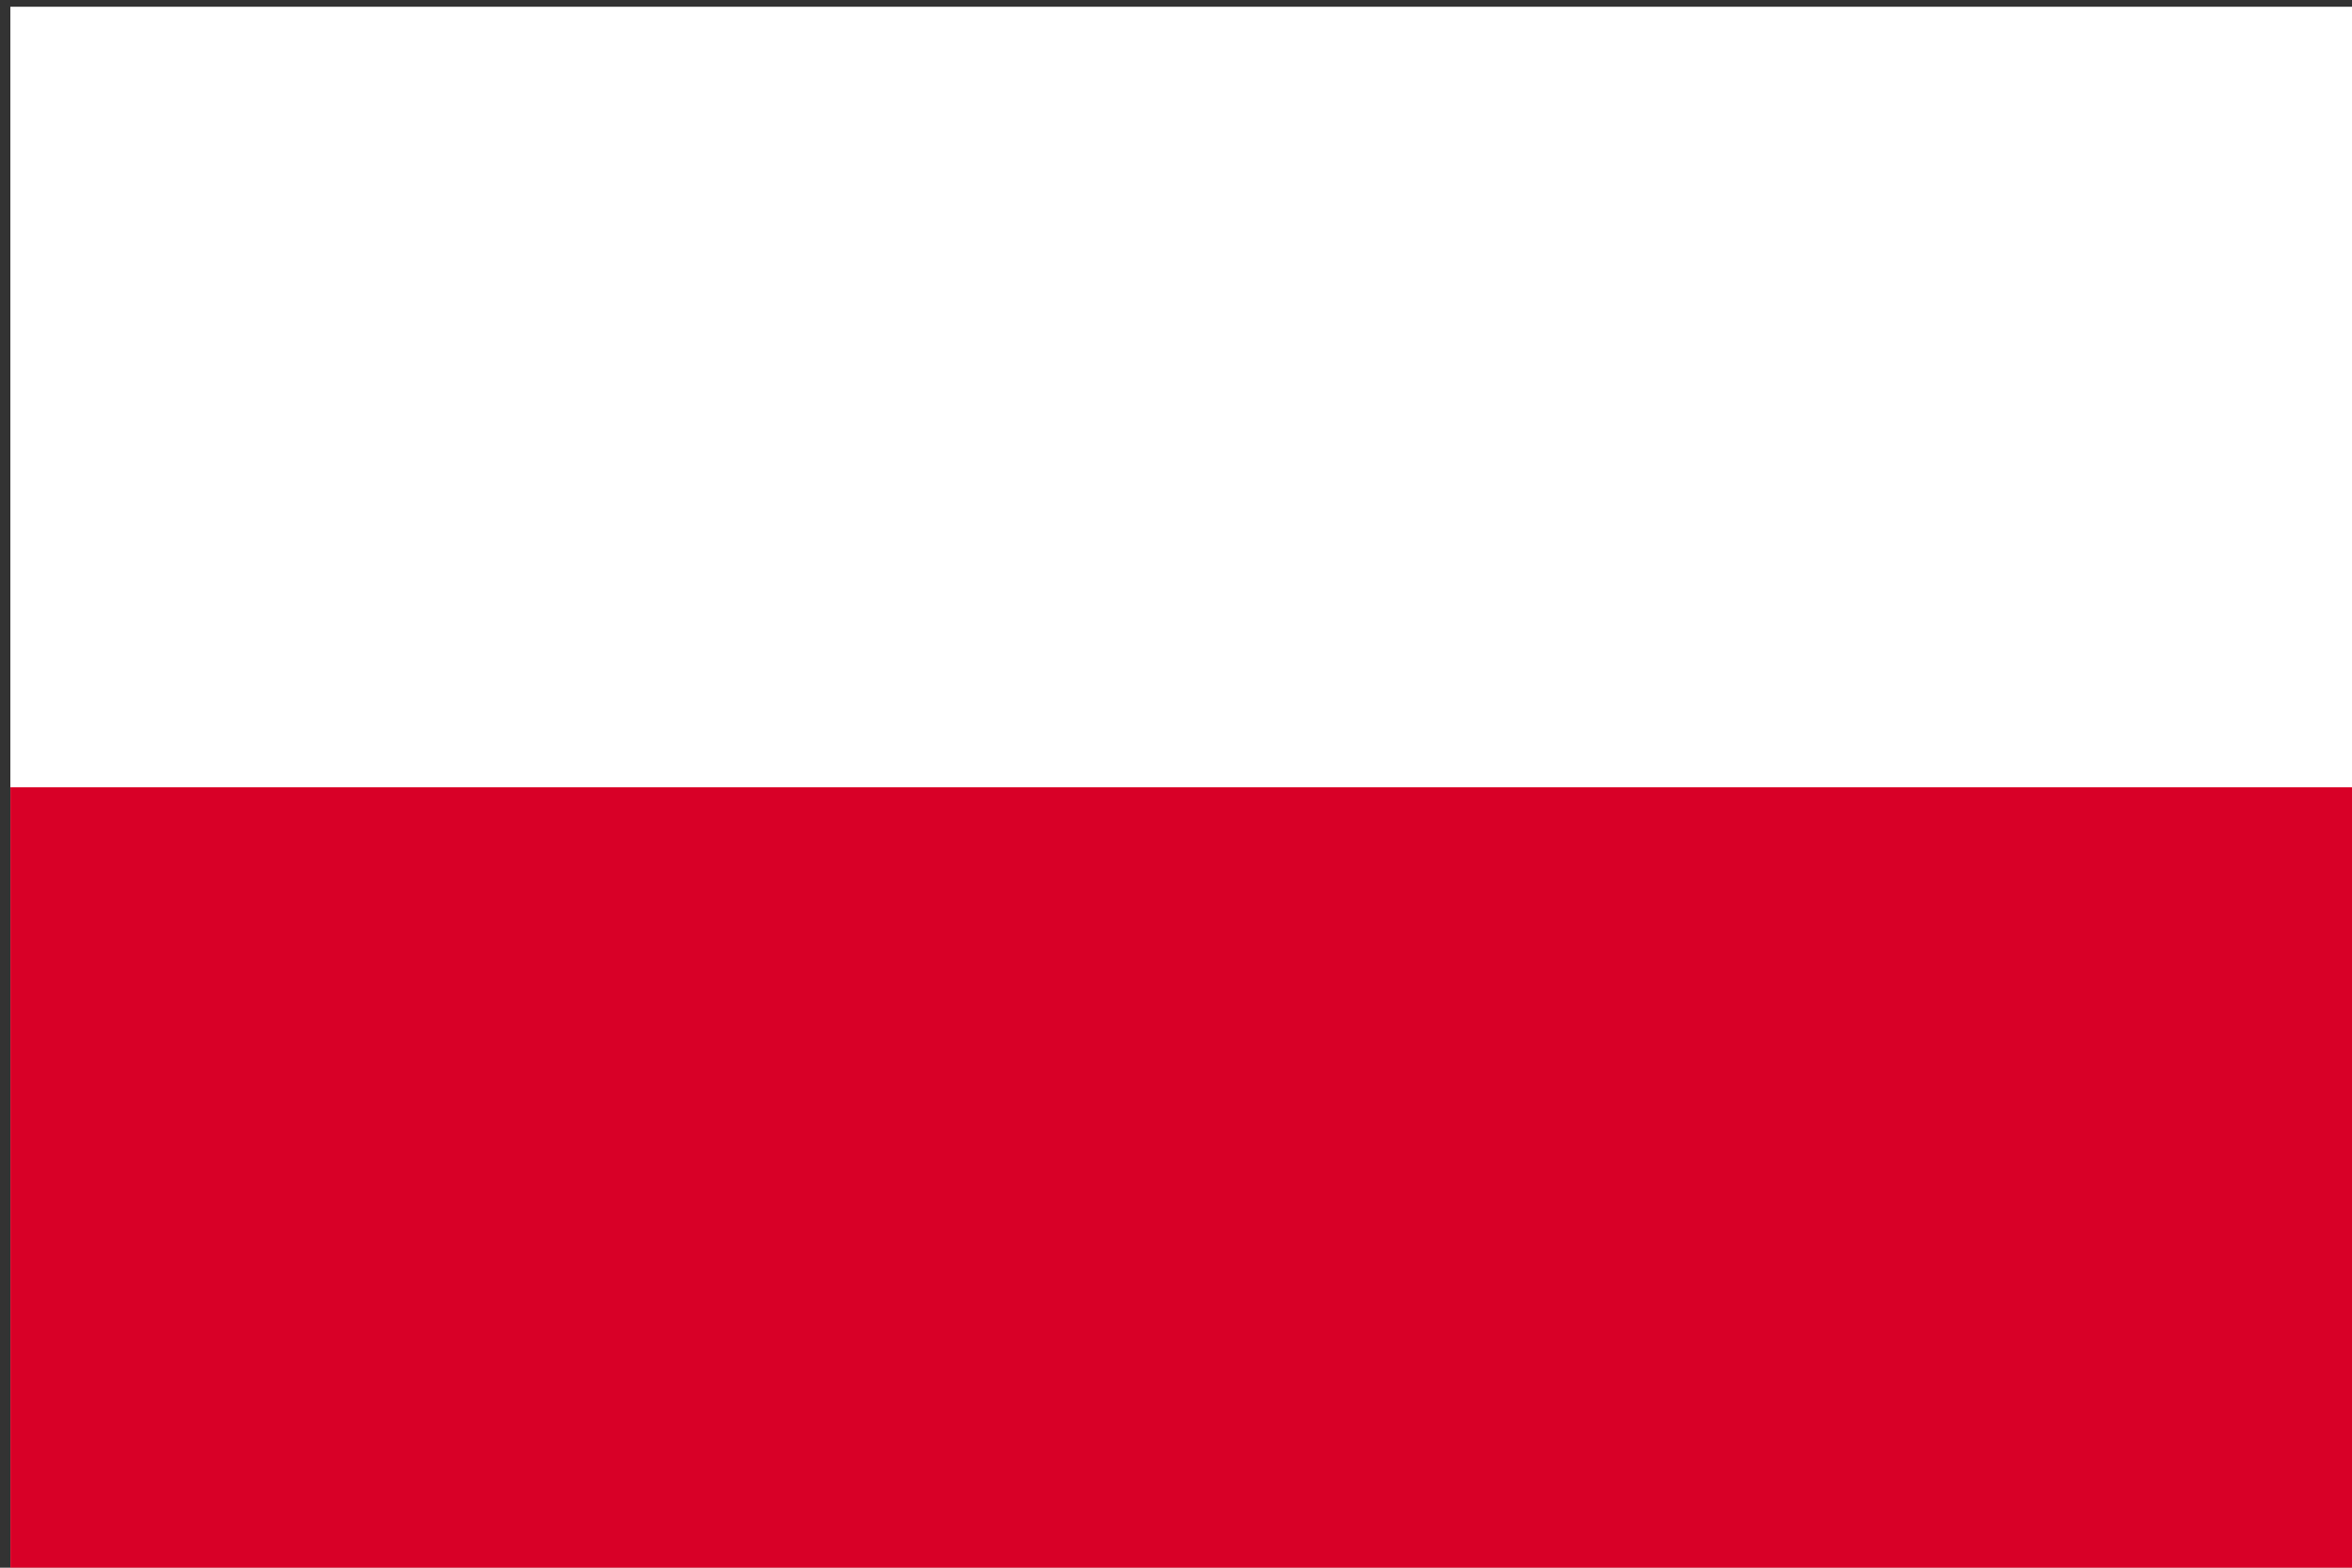 <svg width="225" height="150" viewBox="0 0 225 150" fill="none" xmlns="http://www.w3.org/2000/svg">
<rect x="0" y="0" width="225" height="150" fill="#333333" stroke="none"/>
<g clip-path="url(#clip0_2_6210)">
<path d="M0.997 0.665H225.001V149.998H0.997V0.665Z" fill="white"/>
<path d="M0.997 0.665H225.001V75.331H0.997V0.665Z" fill="white"/>
<path d="M0.997 75.332H225.001V149.998H0.997V75.332Z" fill="#D80027"/>
</g>
<defs>
<clipPath id="clip0_2_6210">
<rect width="224.004" height="149.336" fill="white" transform="translate(0.997 0.663)"/>
</clipPath>
</defs>
</svg>
